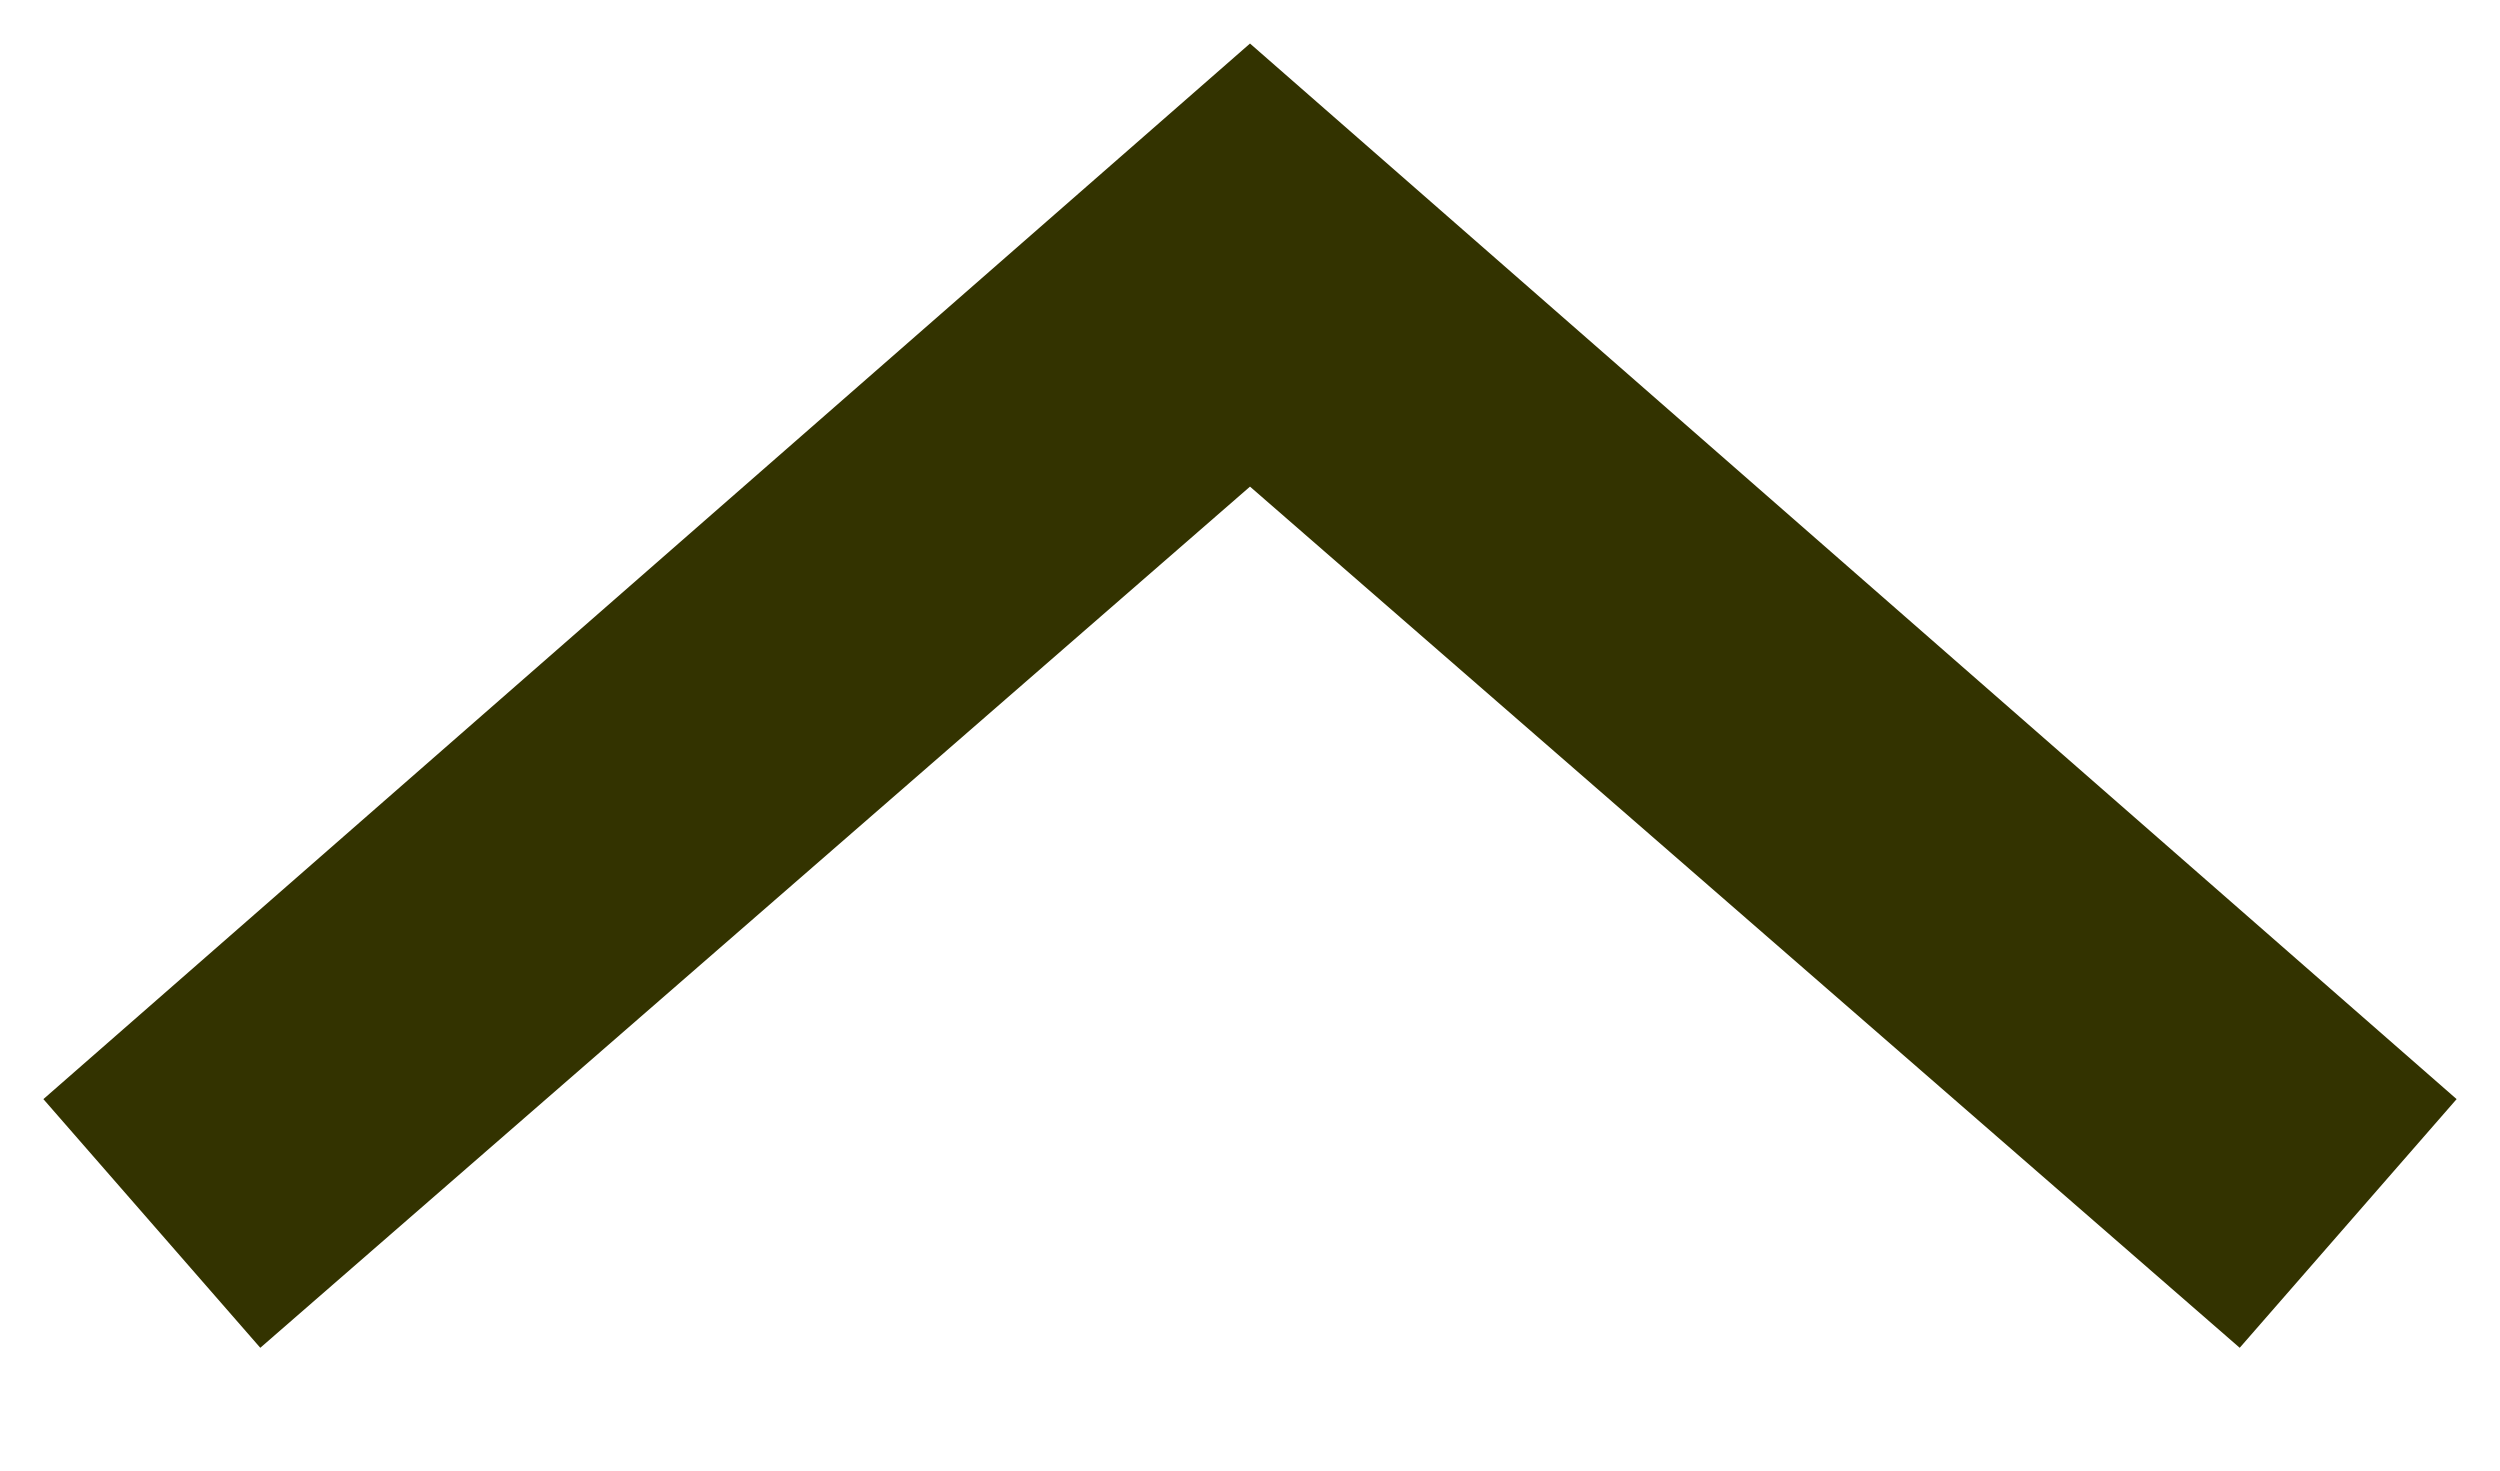 <?xml version="1.0" encoding="UTF-8"?>
<svg width="17px" height="10px" viewBox="0 0 17 10" version="1.1" xmlns="http://www.w3.org/2000/svg" xmlns:xlink="http://www.w3.org/1999/xlink">
    <!-- Generator: Sketch 61.2 (89653) - https://sketch.com -->
    <title>Caret/Mobile Menu Large Caret</title>
    <desc>Created with Sketch.</desc>
    <g id="Mobile" stroke="none" stroke-width="1" fill="none" fill-rule="evenodd">
        <g id="M-Mega-Menu-EVEN-Phatter-Carets" transform="translate(-229, -136)" fill="#333300">
            <g id="Open-Menu">
                <g id="Body-Care" transform="translate(0, 112)">
                    <g id="Caret/Mobile-Menu-Large-Caret" transform="translate(229, 24)">
                        <g id="Shape">
                            <path d="M15.23,0.295 L16.705,1.986 L8.5,9.164 L0.295,1.986 L1.77,0.295 L8.5,6.151 L15.23,0.295 Z" fill-rule="nonzero" transform="translate(8.5, 4.73) rotate(180) translate(-8.5, -4.73) "></path>
                        </g>
                    </g>
                </g>
            </g>
        </g>
    </g>
</svg>